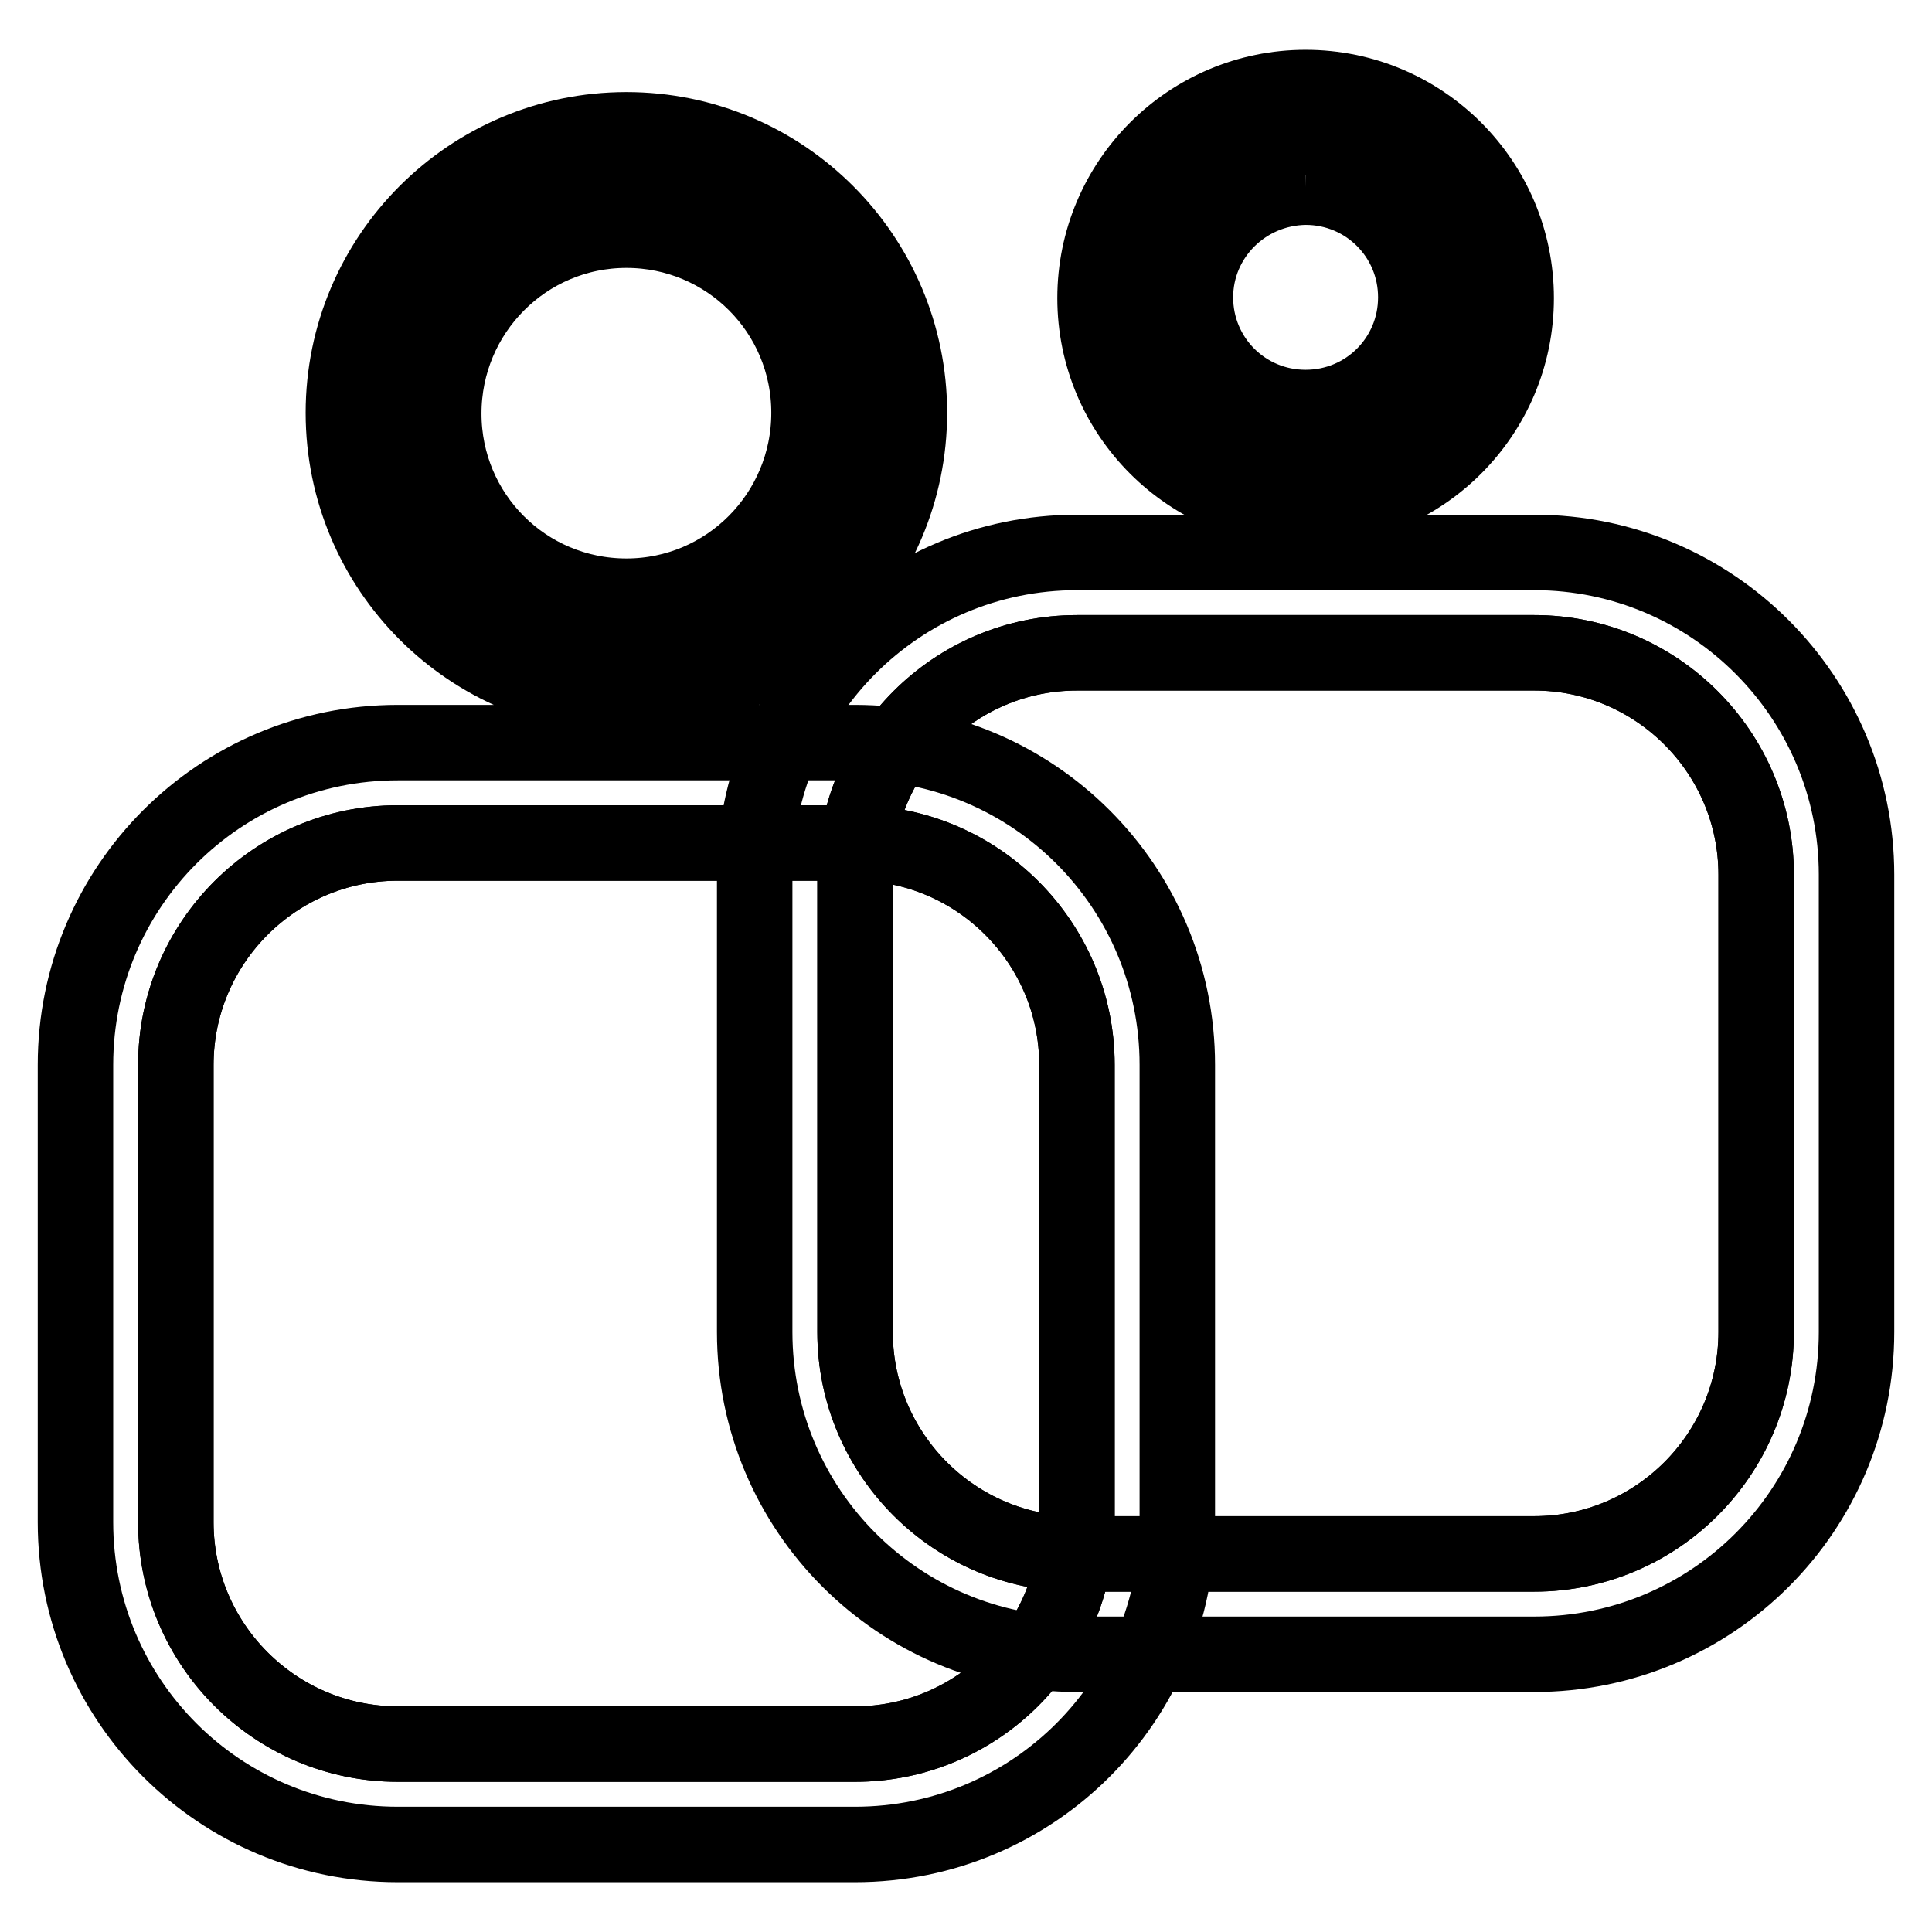 <?xml version="1.0" encoding="utf-8"?>
<!-- Svg Vector Icons : http://www.onlinewebfonts.com/icon -->
<!DOCTYPE svg PUBLIC "-//W3C//DTD SVG 1.1//EN" "http://www.w3.org/Graphics/SVG/1.1/DTD/svg11.dtd">
<svg version="1.1" xmlns="http://www.w3.org/2000/svg" xmlns:xlink="http://www.w3.org/1999/xlink" x="0px" y="0px" viewBox="0 0 256 256" enable-background="new 0 0 256 256" xml:space="preserve">
<g> <path stroke-width="10" fill-opacity="0" stroke="#000000"  d="M203.3,86.5c16.2,0,29.4,13.2,29.4,29.4v60.6c0,16.2-13.2,29.4-29.4,29.4h-60.6 c-16.2,0-29.4-13.2-29.4-29.4v-60.6c0-16.2,13.2-29.4,29.4-29.4H203.3"/> <path stroke-width="10" fill-opacity="0" stroke="#000000"  d="M203.3,86.5c16.2,0,29.4,13.2,29.4,29.4v60.6c0,16.2-13.2,29.4-29.4,29.4h-60.6 c-16.2,0-29.4-13.2-29.4-29.4v-60.6c0-16.2,13.2-29.4,29.4-29.4H203.3 M203.3,73.2h-60.6c-23.6,0-42.7,19.1-42.7,42.7c0,0,0,0,0,0 v60.6c0,23.6,19.1,42.7,42.7,42.7c0,0,0,0,0,0h60.6c23.6,0,42.7-19.1,42.7-42.7c0,0,0,0,0,0v-60.6C246,92.4,226.9,73.2,203.3,73.2 L203.3,73.2z"/> <path stroke-width="10" fill-opacity="0" stroke="#000000"  d="M160.6,56.7c9.5,6.9,22.8,4.7,29.7-4.8c6.9-9.5,4.7-22.8-4.8-29.7c0,0,0,0,0,0c-9.5-6.9-22.8-4.7-29.7,4.8 C148.9,36.5,151,49.8,160.6,56.7C160.6,56.7,160.6,56.7,160.6,56.7z"/> <path stroke-width="10" fill-opacity="0" stroke="#000000"  d="M52.1,54.7c0,17,13.8,30.9,30.9,30.9c17,0,30.9-13.8,30.9-30.9l0,0c0-17-13.8-30.9-30.9-30.9 C66,23.9,52.1,37.7,52.1,54.7L52.1,54.7z"/> <path stroke-width="10" fill-opacity="0" stroke="#000000"  d="M173,24.8c8.1,0,14.6,6.5,14.6,14.6s-6.5,14.6-14.6,14.6c-8.1,0-14.6-6.5-14.6-14.6 C158.4,31.4,164.9,24.9,173,24.8 M173,11.6c-15.4,0-27.9,12.5-27.9,27.9c0,15.4,12.5,27.9,27.9,27.9c15.4,0,27.9-12.5,27.9-27.9 C200.9,24.1,188.4,11.6,173,11.6L173,11.6z M113.3,111.7c16.2,0,29.4,13.2,29.4,29.4v60.6c0,16.2-13.2,29.4-29.4,29.4H52.7 c-16.2,0-29.4-13.2-29.4-29.4v-60.6c0-16.2,13.2-29.4,29.4-29.4H113.3 M113.3,98.4H52.7c-23.6,0-42.7,19.1-42.7,42.7c0,0,0,0,0,0 v60.6c0,23.6,19.1,42.7,42.7,42.7l0,0h60.6c23.6,0,42.7-19.1,42.7-42.7v-60.6C156,117.5,136.9,98.4,113.3,98.4z M83,30.5 c13.4,0,24.2,10.8,24.2,24.2C107.2,68.1,96.4,79,83,79c-13.4,0-24.2-10.8-24.2-24.2l0,0C58.8,41.4,69.6,30.5,83,30.5 M83,17.2 c-20.7,0-37.5,16.8-37.5,37.5S62.3,92.2,83,92.2l0,0c20.7,0,37.5-16.8,37.5-37.5S103.7,17.2,83,17.2z"/> <path stroke-width="10" fill-opacity="0" stroke="#000000"  d="M113.3,111.7c16.2,0,29.4,13.2,29.4,29.4v60.6c0,16.2-13.2,29.4-29.4,29.4H52.7 c-16.2,0-29.4-13.2-29.4-29.4v-60.6c0-16.2,13.2-29.4,29.4-29.4H113.3"/></g>
</svg>